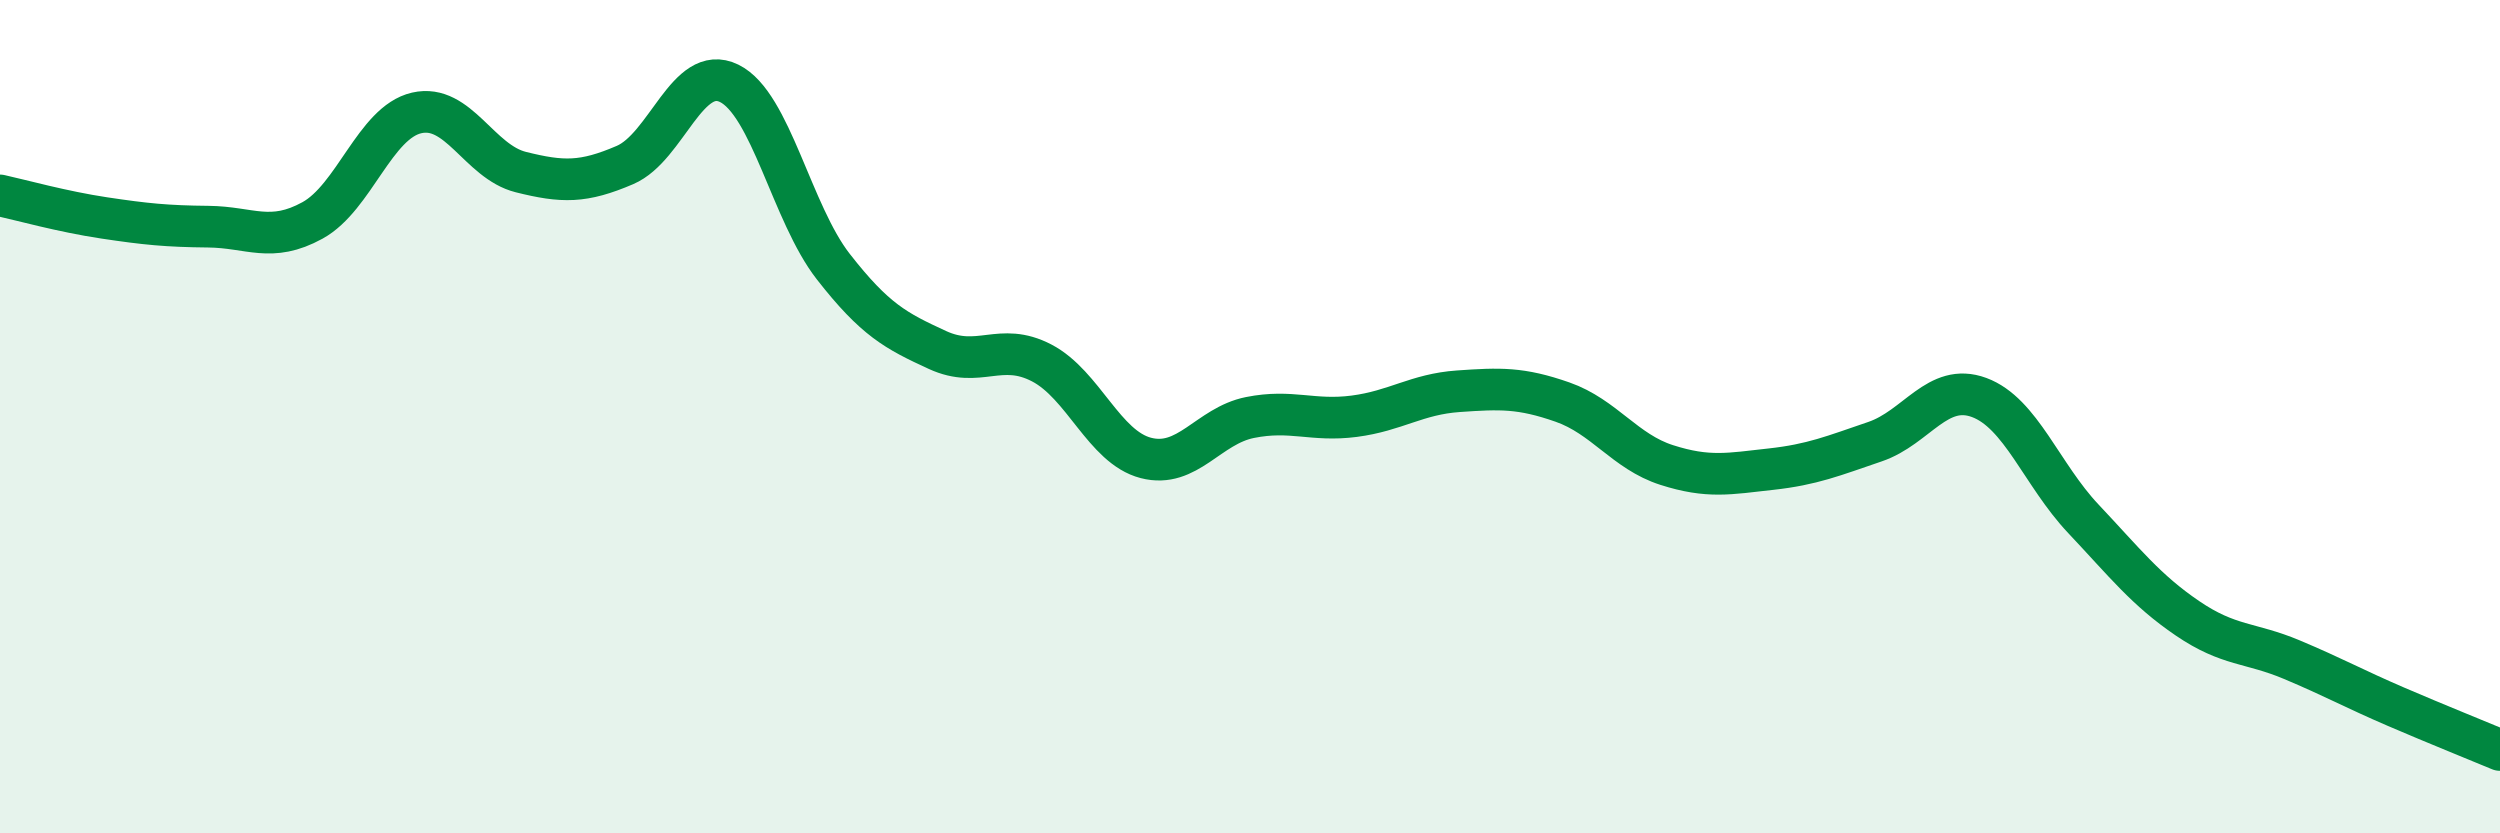 
    <svg width="60" height="20" viewBox="0 0 60 20" xmlns="http://www.w3.org/2000/svg">
      <path
        d="M 0,4.69 C 0.5,4.8 1.5,5.08 2.5,5.23 C 3.5,5.38 4,5.43 5,5.44 C 6,5.45 6.5,5.84 7.5,5.29 C 8.5,4.74 9,2.94 10,2.71 C 11,2.48 11.5,3.88 12.5,4.13 C 13.5,4.38 14,4.39 15,3.96 C 16,3.53 16.5,1.51 17.5,2 C 18.5,2.49 19,5.12 20,6.4 C 21,7.68 21.5,7.94 22.5,8.4 C 23.5,8.86 24,8.19 25,8.71 C 26,9.23 26.5,10.73 27.5,10.99 C 28.5,11.25 29,10.22 30,10.02 C 31,9.82 31.5,10.12 32.5,9.99 C 33.5,9.86 34,9.46 35,9.39 C 36,9.32 36.5,9.3 37.5,9.65 C 38.5,10 39,10.84 40,11.16 C 41,11.48 41.5,11.37 42.5,11.26 C 43.5,11.15 44,10.94 45,10.6 C 46,10.26 46.5,9.17 47.5,9.54 C 48.5,9.91 49,11.39 50,12.45 C 51,13.51 51.5,14.16 52.5,14.84 C 53.5,15.52 54,15.41 55,15.83 C 56,16.25 56.5,16.53 57.5,16.96 C 58.5,17.39 59.5,17.79 60,18L60 20L0 20Z"
        fill="#008740"
        opacity="0.1"
        stroke-linecap="round"
        stroke-linejoin="round"
      />
      <path
        d="M 0,4.69 C 0.5,4.8 1.5,5.08 2.5,5.23 C 3.5,5.38 4,5.43 5,5.44 C 6,5.45 6.5,5.84 7.5,5.29 C 8.5,4.74 9,2.94 10,2.71 C 11,2.48 11.5,3.88 12.5,4.13 C 13.5,4.38 14,4.39 15,3.96 C 16,3.53 16.5,1.51 17.5,2 C 18.5,2.49 19,5.12 20,6.4 C 21,7.68 21.5,7.94 22.5,8.4 C 23.5,8.86 24,8.19 25,8.71 C 26,9.23 26.5,10.73 27.5,10.99 C 28.5,11.25 29,10.22 30,10.02 C 31,9.82 31.5,10.12 32.5,9.99 C 33.5,9.86 34,9.46 35,9.39 C 36,9.32 36.5,9.3 37.5,9.65 C 38.5,10 39,10.84 40,11.16 C 41,11.48 41.5,11.37 42.5,11.26 C 43.5,11.15 44,10.94 45,10.6 C 46,10.26 46.5,9.17 47.5,9.54 C 48.5,9.91 49,11.39 50,12.45 C 51,13.51 51.5,14.16 52.5,14.84 C 53.5,15.52 54,15.41 55,15.83 C 56,16.25 56.5,16.53 57.5,16.96 C 58.5,17.39 59.5,17.79 60,18"
        stroke="#008740"
        stroke-width="1"
        fill="none"
        stroke-linecap="round"
        stroke-linejoin="round"
      />
    </svg>
  